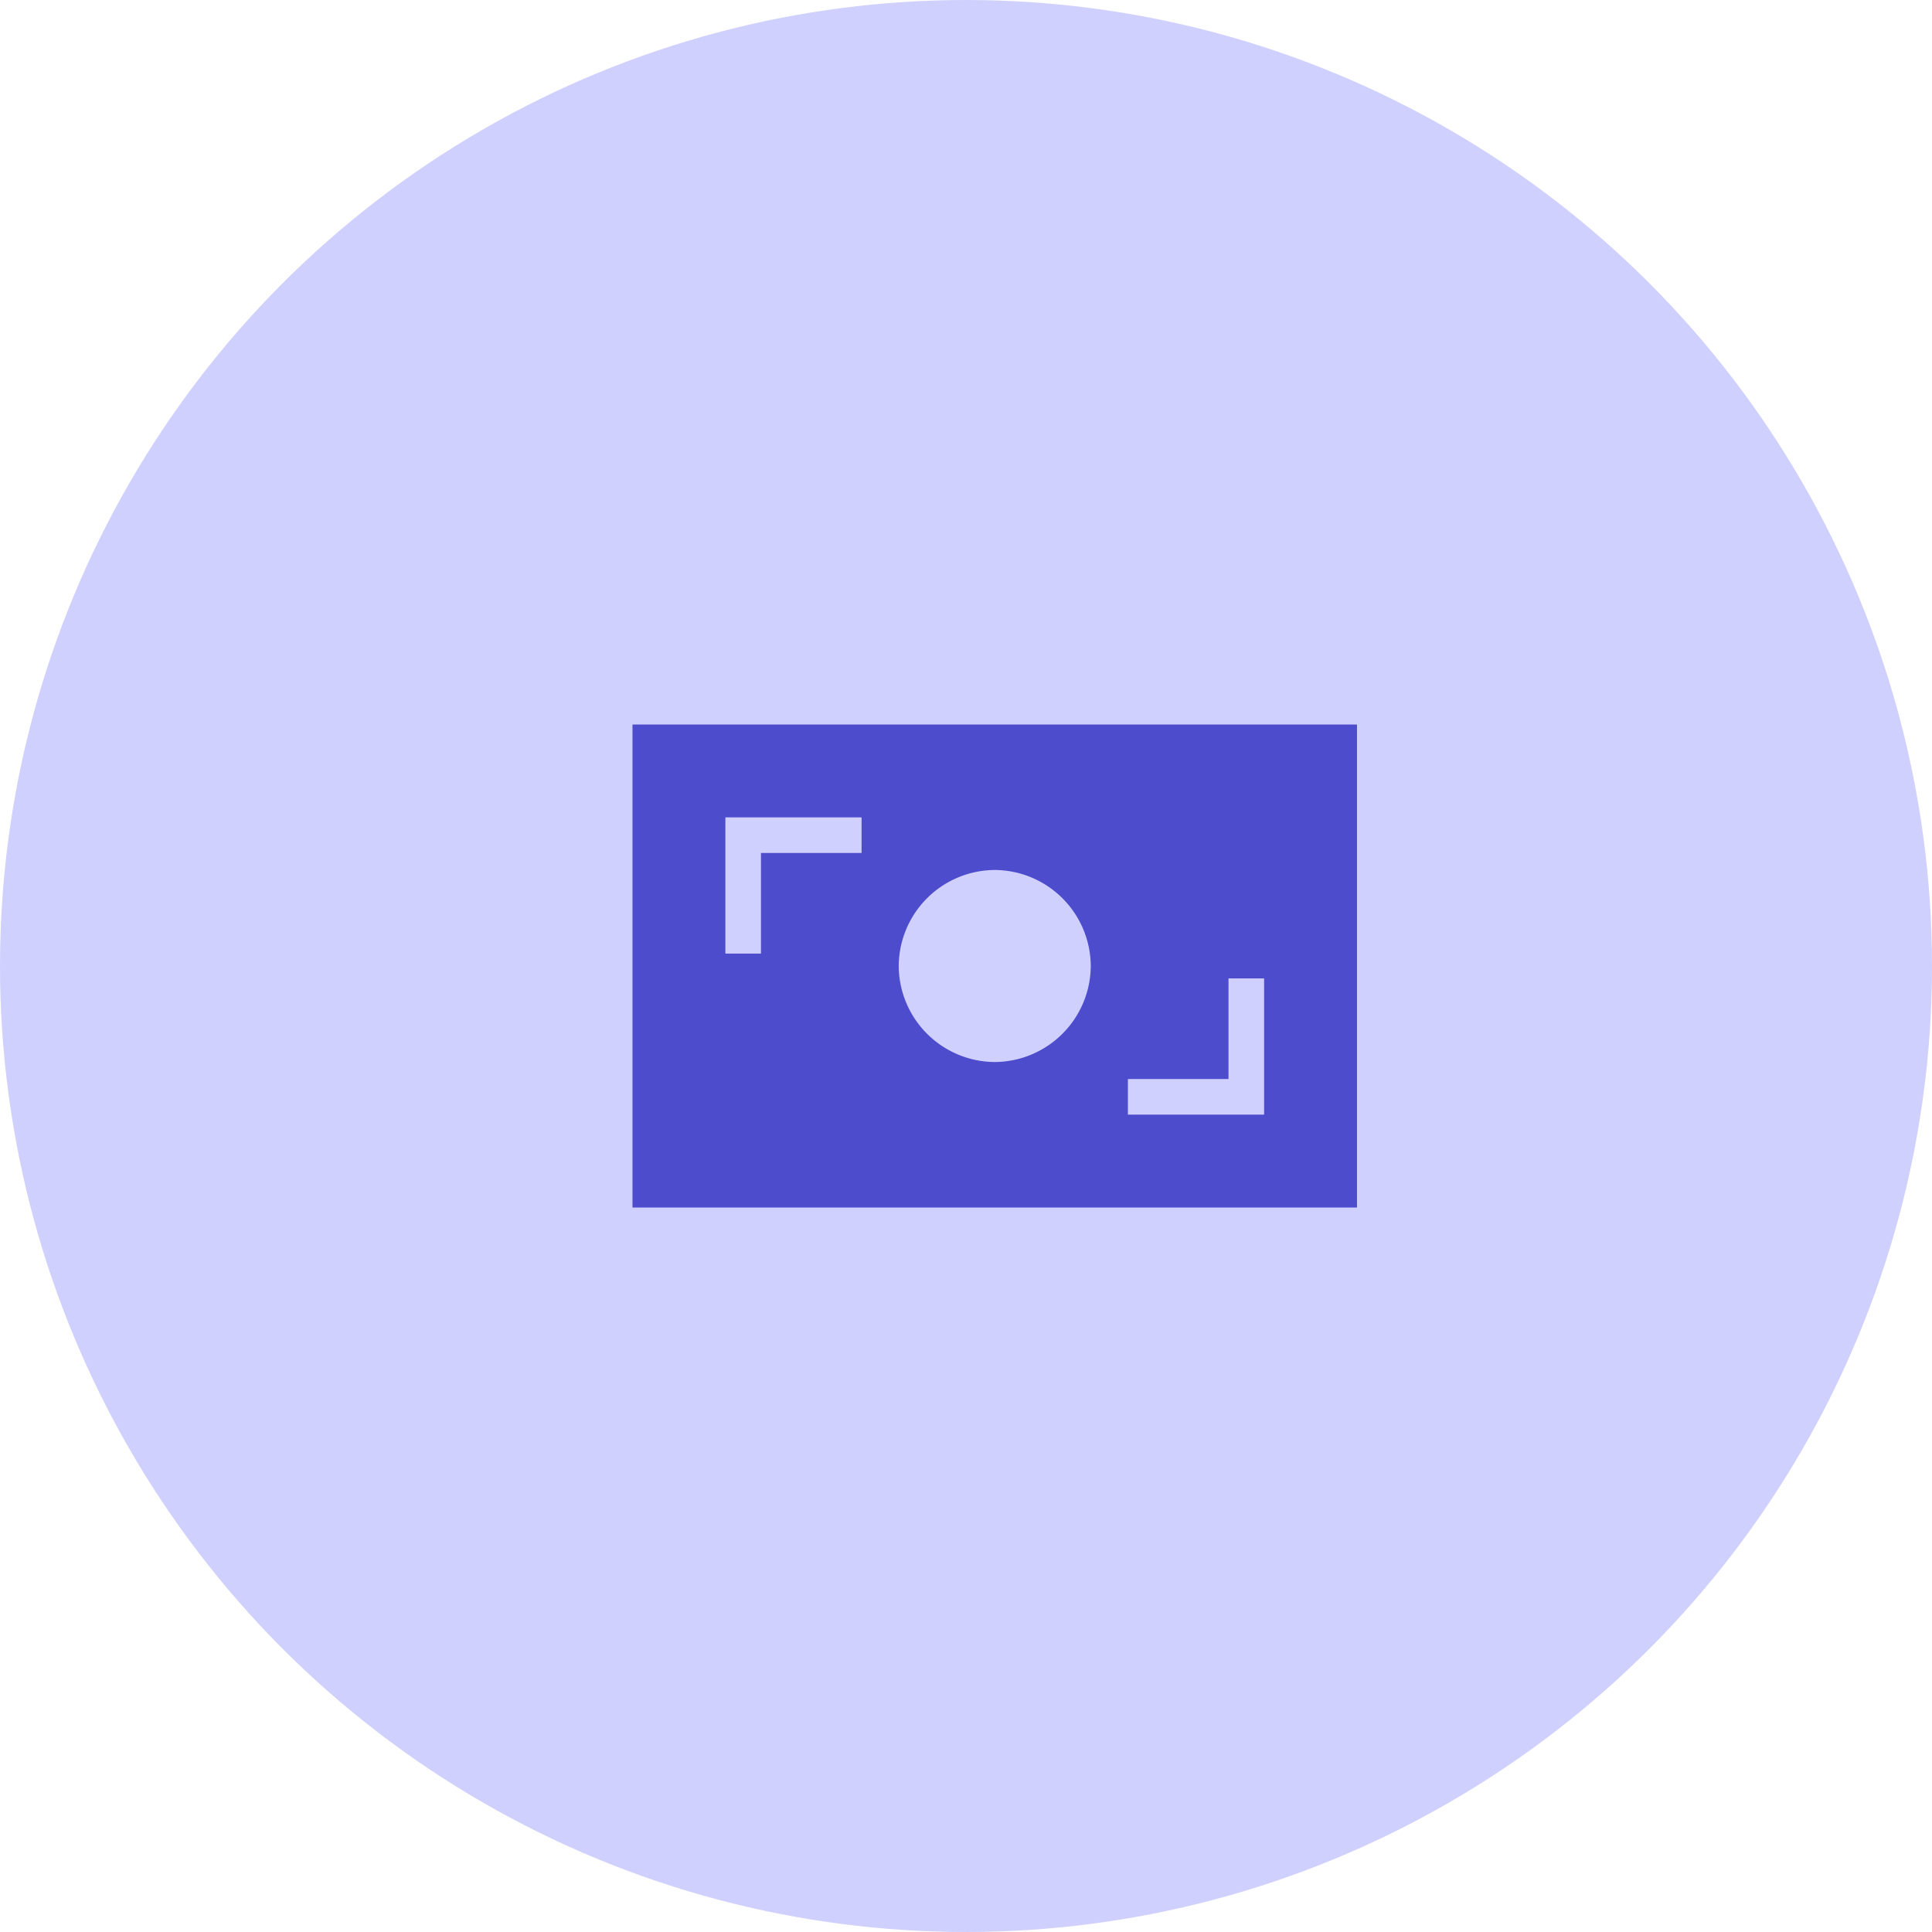 <svg xmlns="http://www.w3.org/2000/svg" width="40" height="40" viewBox="0 0 40 40">
  <g id="Group_23256" data-name="Group 23256" transform="translate(-120 -453)">
    <circle id="Ellipse_407" data-name="Ellipse 407" cx="20" cy="20" r="20" transform="translate(120 453)" fill="#d0d0ff"/>
    <path id="Path_6630" data-name="Path 6630" d="M10.257,8.077h2.82V5.257H12.34V7.34H10.257ZM7.5,6.988A2,2,0,0,0,9.488,5,2,2,0,0,0,7.5,3.012,2,2,0,0,0,5.512,5,2,2,0,0,0,7.5,6.988ZM1.923,4.743H2.66V2.66H4.743V1.923H1.923ZM0,10V0H15V10Z" transform="translate(133.095 468)" fill="#4c4ccc"/>
  </g>
</svg>
